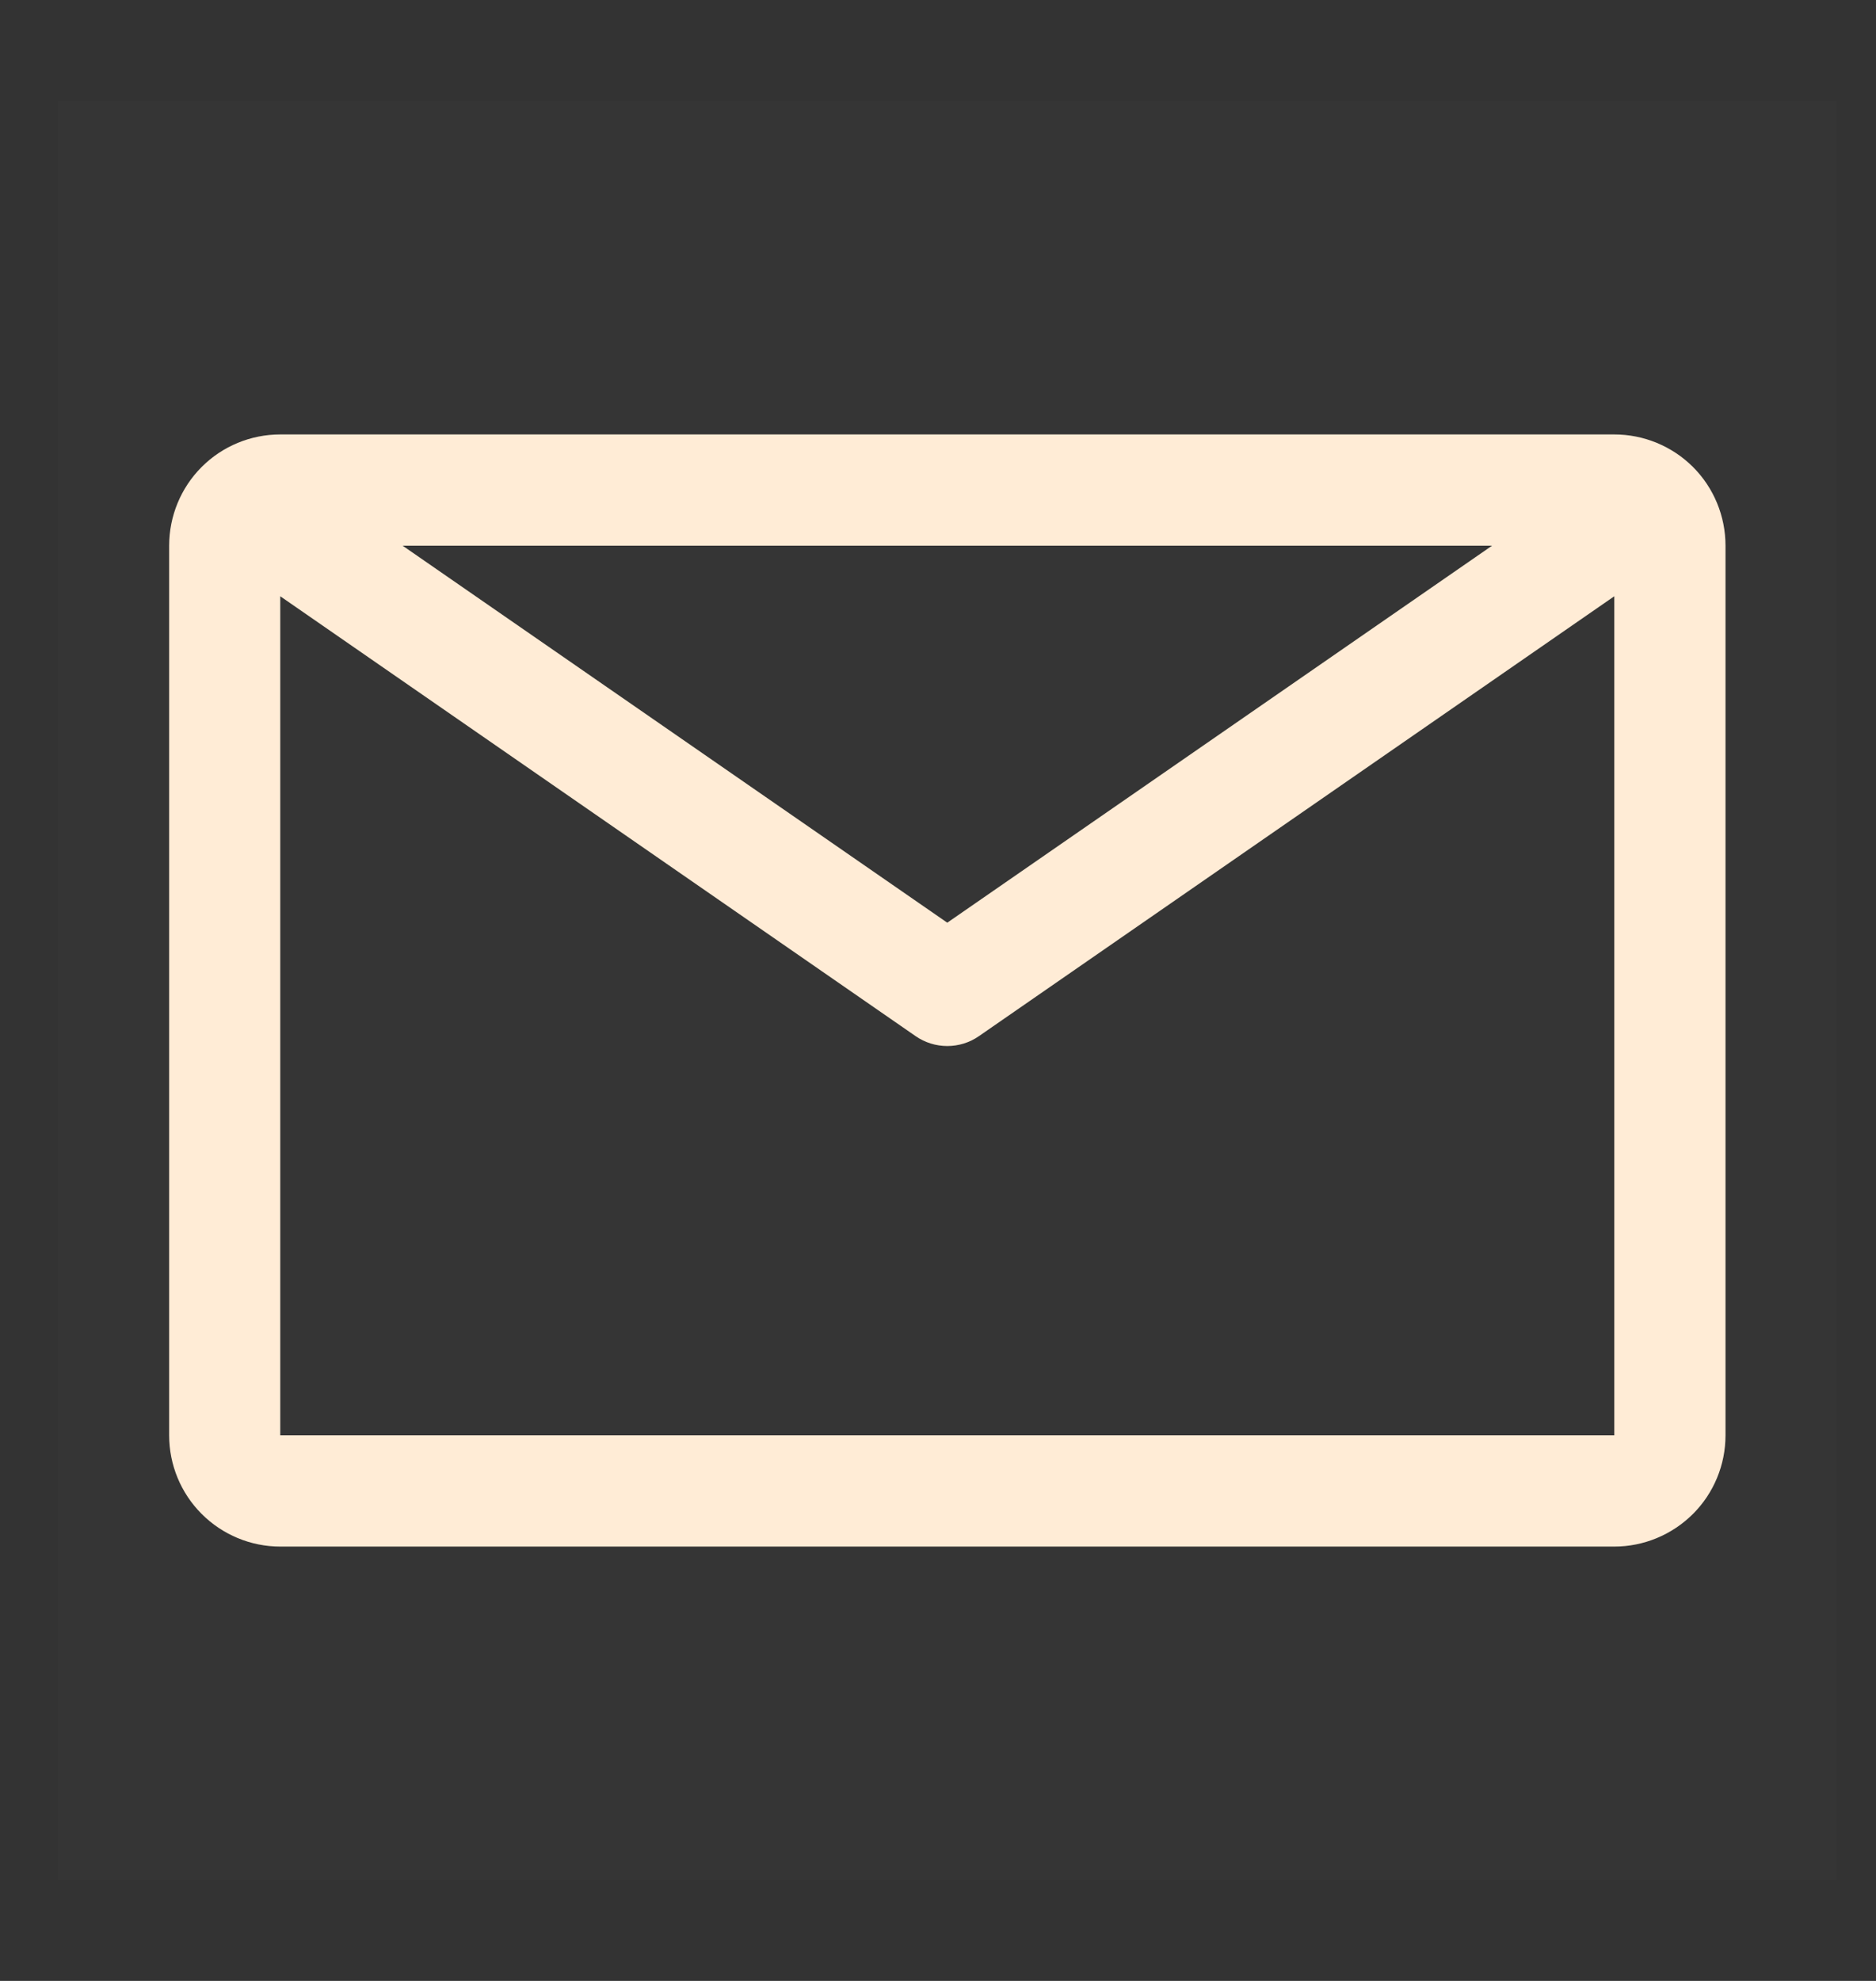 <svg width="18" height="19" viewBox="0 0 18 19" fill="none" xmlns="http://www.w3.org/2000/svg">
<rect x="0" y="0" width="18" height="19" fill="#333333" stroke="none"/>
<rect width="17.067" height="17.067" transform="translate(0.556 0.967)" fill="white" fill-opacity="0.01" style="mix-blend-mode:multiply"/>
<path d="M15.489 4.167H2.689C2.406 4.167 2.135 4.279 1.935 4.479C1.735 4.679 1.623 4.951 1.623 5.234V13.767C1.623 14.05 1.735 14.321 1.935 14.521C2.135 14.721 2.406 14.834 2.689 14.834H15.489C15.772 14.834 16.043 14.721 16.244 14.521C16.444 14.321 16.556 14.05 16.556 13.767V5.234C16.556 4.951 16.444 4.679 16.244 4.479C16.043 4.279 15.772 4.167 15.489 4.167ZM14.316 5.234L9.089 8.85L3.863 5.234H14.316ZM2.689 13.767V5.719L8.785 9.938C8.874 10 8.981 10.033 9.089 10.033C9.198 10.033 9.304 10 9.393 9.938L15.489 5.719V13.767H2.689Z" fill="#FFECD6"/>
</svg>
